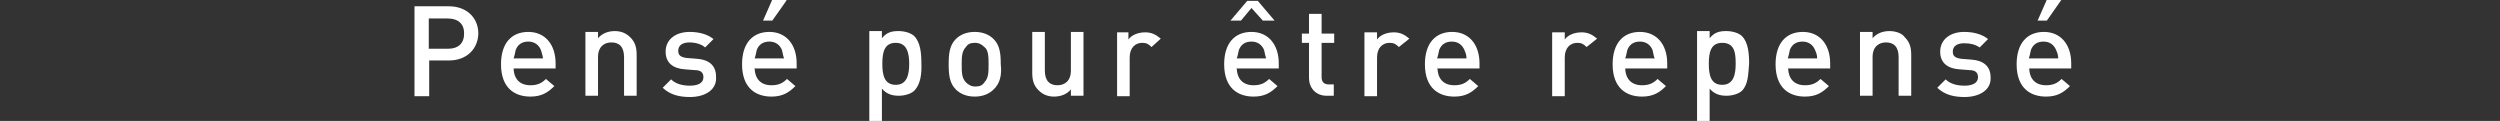 <?xml version="1.0" encoding="utf-8"?>
<!-- Generator: Adobe Illustrator 19.0.0, SVG Export Plug-In . SVG Version: 6.00 Build 0)  -->
<svg version="1.1" id="Calque_1" xmlns="http://www.w3.org/2000/svg" xmlns:xlink="http://www.w3.org/1999/xlink" x="0px" y="0px"
	 viewBox="-144 123.2 595.3 28.8" style="enable-background:new -144 123.2 595.3 28.8;" xml:space="preserve">
<rect x="-144" y="123.2" width="595.3" height="28.8" fill="#333333" stroke="none"/>
<style type="text/css">
	.st0{fill:#FFFFFF;}
</style>
<path id="XMLID_54_" class="st0" d="M-37.1,137.6h-4.7v8.5h-3.5v-21.4h8.2c4.2,0,7,2.7,7,6.5C-30.2,134.9-32.9,137.6-37.1,137.6z
	 M-37.4,127.6h-4.5v7.2h4.7c2.2,0,3.7-1.2,3.7-3.5C-33.4,128.9-34.9,127.6-37.4,127.6z"/>
<path id="XMLID_51_" class="st0" d="M-21.7,139.3c0,2.7,1.5,4.2,4,4.2c1.7,0,2.7-0.5,3.7-1.5l2,1.7c-1.5,1.5-3,2.5-5.7,2.5
	c-3.7,0-7-2-7-7.7c0-5,2.5-7.7,6.5-7.7s6.5,3,6.5,7.5v1.2h-9.9C-21.7,139.6-21.7,139.3-21.7,139.3z M-15.2,135.1c-0.5-1.2-1.5-2-3-2
	s-2.5,0.7-3,2c-0.2,0.7-0.2,1.2-0.5,2h7C-14.8,136.3-15,135.8-15.2,135.1z"/>
<path id="XMLID_49_" class="st0" d="M4.6,146v-9.2c0-2.5-1.2-3.5-3-3.5c-1.7,0-3.2,1-3.2,3.5v9.2h-3v-15.2h3v1.5
	c1-1.2,2.5-1.7,4-1.7s2.7,0.5,3.7,1.5c1.2,1.2,1.5,2.5,1.5,4.2v9.7C7.6,146,4.6,146,4.6,146z"/>
<path id="XMLID_47_" class="st0" d="M20.3,146.3c-2.5,0-4.7-0.5-6.5-2.2l2-2c1.2,1.2,3,1.5,4.5,1.5c2,0,3.2-0.7,3.2-2
	c0-1-0.5-1.7-2-1.7l-2.5-0.2c-2.7-0.2-4.5-1.5-4.5-4.2c0-3,2.5-4.7,5.7-4.7c2.2,0,4.2,0.5,5.7,1.7l-2,2c-0.7-0.7-2.2-1.2-3.7-1.2
	c-1.7,0-2.7,0.7-2.7,2c0,1,0.5,1.5,2,1.7l2.5,0.2c2.7,0.2,4.5,1.5,4.5,4.2C26.8,144.5,24,146.3,20.3,146.3z"/>
<path id="XMLID_43_" class="st0" d="M35.7,139.3c0,2.7,1.5,4.2,4,4.2c1.7,0,2.7-0.5,3.7-1.5l2,1.7c-1.5,1.5-3,2.5-5.7,2.5
	c-3.7,0-7-2-7-7.7c0-5,2.5-7.7,6.5-7.7c4,0,6.5,3,6.5,7.5v1.2h-9.9L35.7,139.3L35.7,139.3z M42.2,135.1c-0.5-1.2-1.5-2-3-2
	s-2.5,0.7-3,2c-0.2,0.7-0.2,1.2-0.5,2h7C42.4,136.3,42.4,135.8,42.2,135.1z M39.9,128.1h-2.2l2.2-5h3.5
	C43.4,123.2,39.9,128.1,39.9,128.1z"/>
<path id="XMLID_40_" class="st0" d="M73.7,144.8c-0.7,0.7-2.2,1.2-3.7,1.2c-1.7,0-3-0.5-4-1.7v7.7h-3v-21.4h3v1.7
	c1.2-1.5,2.5-1.7,4-1.7s3,0.5,3.7,1.2c1.5,1.5,1.7,4.2,1.7,6.5C75.5,140.8,75.2,143.3,73.7,144.8z M69.3,133.4c-2.7,0-3.2,2.2-3.2,5
	c0,2.7,0.5,5,3.2,5s3.2-2.5,3.2-5S72,133.4,69.3,133.4z"/>
<path id="XMLID_37_" class="st0" d="M92.6,144.5c-1,1-2.5,1.7-4.5,1.7s-3.5-0.7-4.5-1.7c-1.5-1.5-1.7-3.5-1.7-6c0-2.5,0.2-4.5,1.7-6
	c1-1,2.5-1.7,4.5-1.7s3.5,0.7,4.5,1.7c1.5,1.5,1.7,3.5,1.7,6C94.6,141.1,94.1,143.1,92.6,144.5z M90.4,134.4c-0.5-0.5-1.2-1-2.2-1
	s-1.7,0.2-2.2,1c-1,1-1,2.5-1,4.2s0,3.2,1,4.2c0.5,0.5,1.2,1,2.2,1s1.7-0.2,2.2-1c1-1,1-2.5,1-4.2S91.4,135.1,90.4,134.4z"/>
<path id="XMLID_35_" class="st0" d="M111,146v-1.5c-1,1.2-2.5,1.7-4,1.7s-2.7-0.5-3.7-1.5c-1.2-1.2-1.5-2.5-1.5-4.2v-9.7h3v9.2
	c0,2.5,1.2,3.5,3,3.5c1.7,0,3.2-1,3.2-3.5v-9.2h3V146H111z"/>
<path id="XMLID_33_" class="st0" d="M130.2,134.4c-0.7-0.7-1.2-1-2.2-1c-1.7,0-3,1.2-3,3.5v9.2h-3v-15.2h2.7v1.7
	c0.7-1,2.2-1.7,4-1.7c1.5,0,2.5,0.5,3.7,1.5L130.2,134.4L130.2,134.4z"/>
<path id="XMLID_29_" class="st0" d="M150.5,139.3c0,2.7,1.5,4.2,4,4.2c1.7,0,2.7-0.5,3.7-1.5l2,1.7c-1.5,1.5-3,2.5-5.7,2.5
	c-3.7,0-7-2-7-7.7c0-5,2.5-7.7,6.5-7.7c4,0,6.5,3,6.5,7.5v1.2h-9.9L150.5,139.3L150.5,139.3z M156.7,128.1l-2.7-3l-2.5,3H149l4-4.7
	h2.5l4,4.7H156.7L156.7,128.1z M157,135.1c-0.5-1.2-1.5-2-3-2s-2.5,0.7-3,2c-0.2,0.7-0.2,1.2-0.5,2h7
	C157.2,136.3,157.2,135.8,157,135.1L157,135.1z"/>
<path id="XMLID_27_" class="st0" d="M171.9,146c-2.7,0-4.2-2-4.2-4.2v-8.4h-1.7v-2.2h1.7v-4.7h3v4.7h3v2.2h-3v8.2
	c0,1,0.5,1.7,1.7,1.7h1.2v2.7L171.9,146L171.9,146z"/>
<path id="XMLID_25_" class="st0" d="M189.1,134.4c-0.7-0.7-1.2-1-2.2-1c-1.7,0-3,1.2-3,3.5v9.2h-3v-15.2h3v1.7c0.7-1,2.2-1.7,4-1.7
	c1.5,0,2.5,0.5,3.7,1.5L189.1,134.4L189.1,134.4z"/>
<path id="XMLID_22_" class="st0" d="M198.3,139.3c0,2.7,1.5,4.2,4,4.2c1.7,0,2.7-0.5,3.7-1.5l2,1.7c-1.5,1.5-3,2.5-5.7,2.5
	c-3.7,0-7-2-7-7.7c0-5,2.5-7.7,6.5-7.7c4,0,6.5,3,6.5,7.5v1.2h-9.9L198.3,139.3L198.3,139.3z M204.7,135.1c-0.5-1.2-1.5-2-3-2
	s-2.5,0.7-3,2c-0.2,0.7-0.2,1.2-0.5,2h7C205.2,136.3,205,135.8,204.7,135.1L204.7,135.1z"/>
<path id="XMLID_20_" class="st0" d="M233.8,134.4c-0.7-0.7-1.2-1-2.2-1c-1.7,0-3,1.2-3,3.5v9.2h-3v-15.2h3v1.7c0.7-1,2.2-1.7,4-1.7
	c1.5,0,2.5,0.5,3.7,1.5C236.3,132.4,233.8,134.4,233.8,134.4z"/>
<path id="XMLID_17_" class="st0" d="M243,139.3c0,2.7,1.5,4.2,4,4.2c1.7,0,2.7-0.5,3.7-1.5l2,1.7c-1.5,1.5-3,2.5-5.7,2.5
	c-3.7,0-7-2-7-7.7c0-5,2.5-7.7,6.5-7.7s6.5,3,6.5,7.5v1.2H243L243,139.3L243,139.3z M249.5,135.1c-0.5-1.2-1.5-2-3-2s-2.5,0.7-3,2
	c-0.2,0.7-0.2,1.2-0.5,2h7C249.7,136.3,249.7,135.8,249.5,135.1L249.5,135.1z"/>
<path id="XMLID_14_" class="st0" d="M270.8,144.8c-0.7,0.7-2.2,1.2-3.7,1.2c-1.7,0-3-0.5-4-1.7v7.7h-3v-21.4h3v1.7
	c1.2-1.5,2.5-1.7,4-1.7c1.5,0,3,0.5,3.7,1.2c1.5,1.5,1.7,4.2,1.7,6.5C272.3,140.8,272.3,143.3,270.8,144.8z M266.1,133.4
	c-2.7,0-3.2,2.2-3.2,5c0,2.7,0.5,5,3.2,5s3.2-2.5,3.2-5S269.1,133.4,266.1,133.4z"/>
<path id="XMLID_11_" class="st0" d="M281.8,139.3c0,2.7,1.5,4.2,4,4.2c1.7,0,2.7-0.5,3.7-1.5l2,1.7c-1.5,1.5-3,2.5-5.7,2.5
	c-3.7,0-7-2-7-7.7c0-5,2.5-7.7,6.5-7.7c4,0,6.5,3,6.5,7.5v1.2h-9.9L281.8,139.3L281.8,139.3L281.8,139.3z M288.2,135.1
	c-0.5-1.2-1.5-2-3-2c-1.5,0-2.5,0.7-3,2c-0.2,0.7-0.2,1.2-0.5,2h7C288.7,136.3,288.5,135.8,288.2,135.1z"/>
<path id="XMLID_9_" class="st0" d="M308.1,146v-9.2c0-2.5-1.2-3.5-3-3.5c-1.7,0-3.2,1-3.2,3.5v9.2h-3v-15.2h3v1.5
	c1-1.2,2.5-1.7,4-1.7s3,0.5,3.7,1.5c1.2,1.2,1.5,2.5,1.5,4.2v9.7C311.1,146,308.1,146,308.1,146z"/>
<path id="XMLID_7_" class="st0" d="M323.8,146.3c-2.5,0-4.7-0.5-6.5-2.2l2-2c1.2,1.2,3,1.5,4.5,1.5c2,0,3.2-0.7,3.2-2
	c0-1-0.5-1.7-2-1.7l-2.5-0.2c-2.7-0.2-4.5-1.5-4.5-4.2c0-3,2.5-4.7,5.7-4.7c2.2,0,4.2,0.5,5.7,1.7l-2,2c-1-0.7-2.2-1-3.7-1
	c-1.7,0-2.7,0.7-2.7,2c0,1,0.5,1.5,2,1.7l2.5,0.2c2.7,0.2,4.5,1.5,4.5,4.2C330.2,144.5,327.5,146.3,323.8,146.3L323.8,146.3z"/>
<path id="XMLID_3_" class="st0" d="M339.2,139.3c0,2.7,1.5,4.2,4,4.2c1.7,0,2.7-0.5,3.7-1.5l2,1.7c-1.5,1.5-3,2.5-5.7,2.5
	c-3.7,0-7-2-7-7.7c0-5,2.5-7.7,6.5-7.7s6.5,3,6.5,7.5v1.2h-9.9C339.2,139.6,339.2,139.3,339.2,139.3z M345.6,135.1
	c-0.5-1.2-1.5-2-3-2c-1.5,0-2.5,0.7-3,2c-0.2,0.7-0.2,1.2-0.5,2h7C346.1,136.3,345.9,135.8,345.6,135.1z M343.4,128.1h-2.2l2.2-5
	h3.5L343.4,128.1z"/>
</svg>
